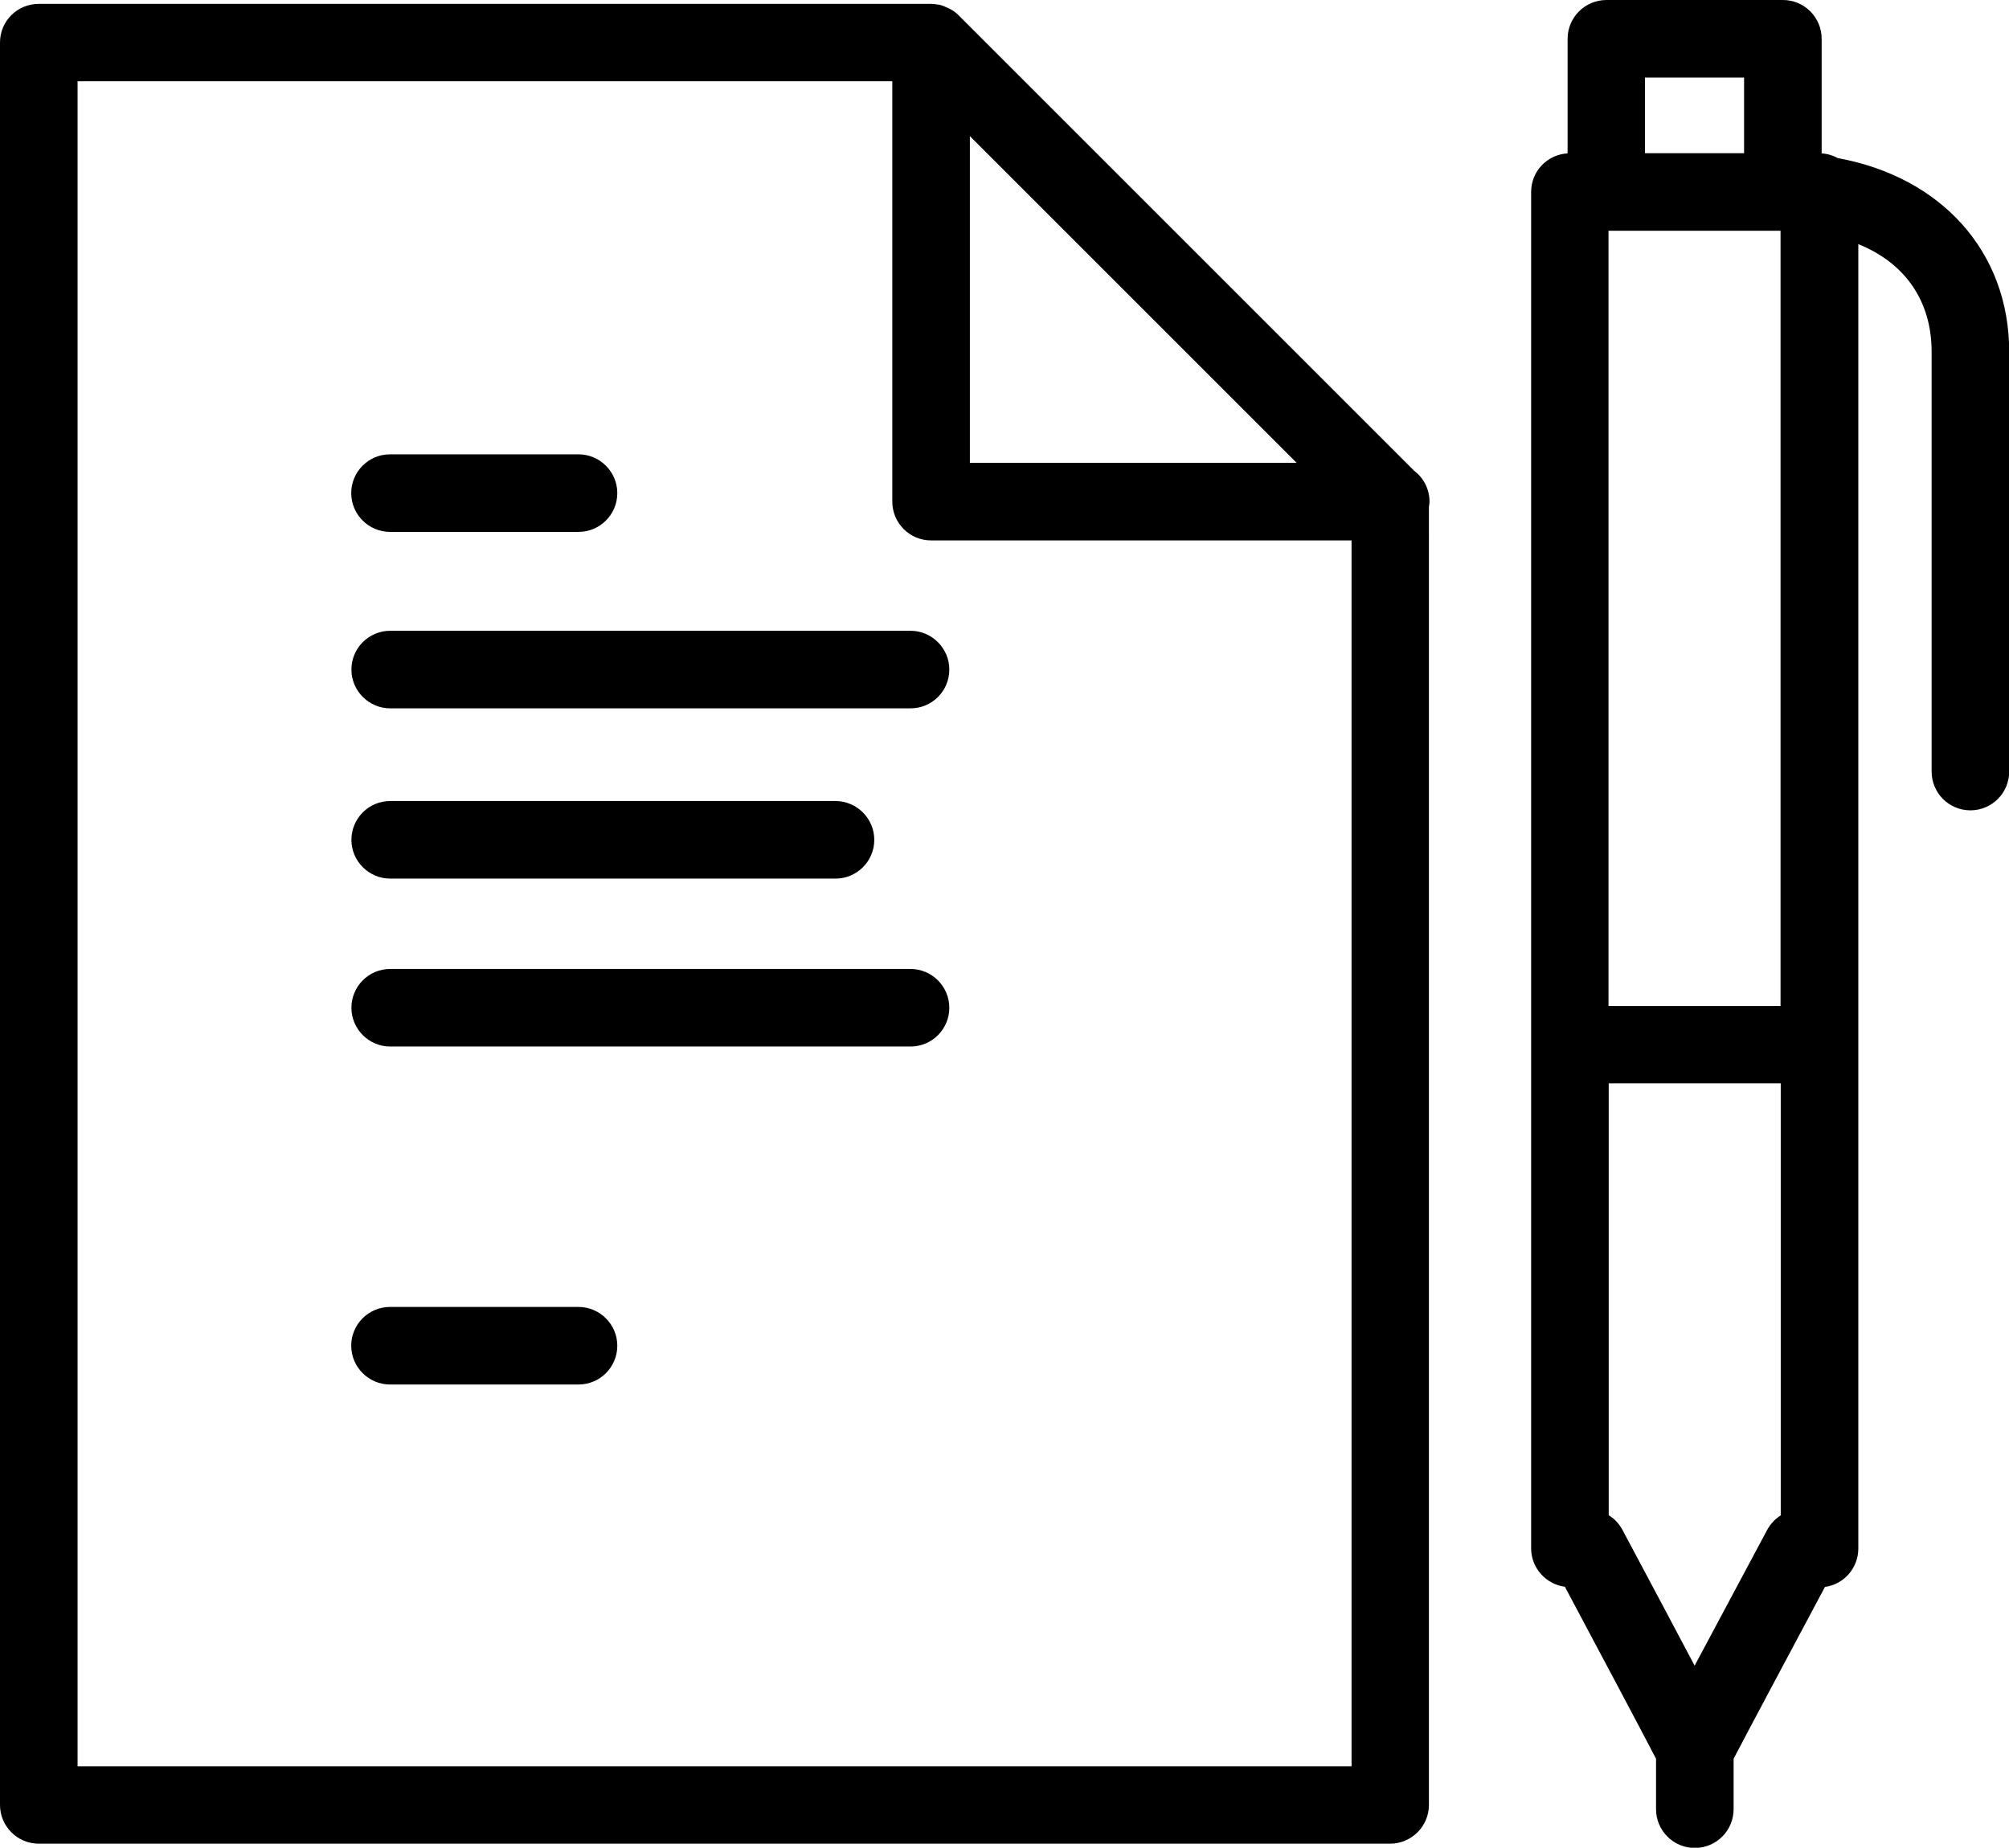 <?xml version="1.0" encoding="UTF-8"?><svg id="Ebene_2" xmlns="http://www.w3.org/2000/svg" viewBox="0 0 103.59 95.29"><g id="_ŽÓť_1"><g><path d="m94.78,8.16c-.26-.14-.54-.23-.85-.25V2c0-1.1-.89-2-2-2h-9.1c-1.1,0-2,.9-2,2v5.91c-1.05.06-1.88.92-1.88,1.99v69.95c0,1.01.76,1.85,1.74,1.98,1.74,3.27,4.04,7.59,4.7,8.87v2.6c0,1.1.89,2,2,2s2-.9,2-2v-2.6c.66-1.27,2.97-5.6,4.71-8.86.97-.13,1.72-.97,1.72-1.98V12.59c2.38.96,3.78,2.9,3.78,5.55v21.65c0,1.1.89,2,2,2s2-.9,2-2v-21.65c0-5.17-3.51-9-8.8-9.98Zm-11.84,3.74h8.87v39.98h-8.87V11.9Zm6.99-7.9v3.9h-5.11v-3.9h5.11Zm1.19,74.9c-1.7,3.18-2.9,5.42-3.74,7-.84-1.59-2.03-3.83-3.72-7-.17-.32-.42-.58-.71-.76v-22.27h8.87v22.28c-.29.18-.53.44-.7.75Z"/><g><path d="m46.95,36.53h-26.83c-1.1,0-2-.9-2-2s.89-2,2-2h26.83c1.1,0,2,.9,2,2s-.89,2-2,2Z"/><path d="m29.83,27.43h-9.72c-1.1,0-2-.9-2-2s.89-2,2-2h9.72c1.1,0,2,.9,2,2s-.89,2-2,2Z"/><path d="m29.83,71.4h-9.72c-1.1,0-2-.9-2-2s.89-2,2-2h9.72c1.1,0,2,.9,2,2s-.89,2-2,2Z"/><path d="m43.08,45.31h-22.96c-1.1,0-2-.9-2-2s.89-2,2-2h22.96c1.1,0,2,.9,2,2s-.89,2-2,2Z"/><path d="m46.95,53.97h-26.83c-1.1,0-2-.9-2-2s.89-2,2-2h26.83c1.1,0,2,.9,2,2s-.89,2-2,2Z"/><path d="m73.71,25.87c0-.65-.31-1.23-.79-1.59L49.42.78c-.13-.13-.27-.23-.42-.31-.04-.02-.08-.04-.12-.06-.15-.07-.31-.14-.47-.17,0,0-.02,0-.02,0-.12-.02-.25-.04-.38-.04H2C.89.2,0,1.09,0,2.19v90.89c0,1.1.89,2,2,2h69.68c1.1,0,2-.9,2-2V26.14c.01-.09.03-.17.03-.26Zm-6.85-2h-16.85V7.02l.08.08,16.78,16.78ZM4,91.09V4.19h42.01v21.68c0,1.1.89,2,2,2h21.68v63.22H4Z"/></g></g></g></svg>